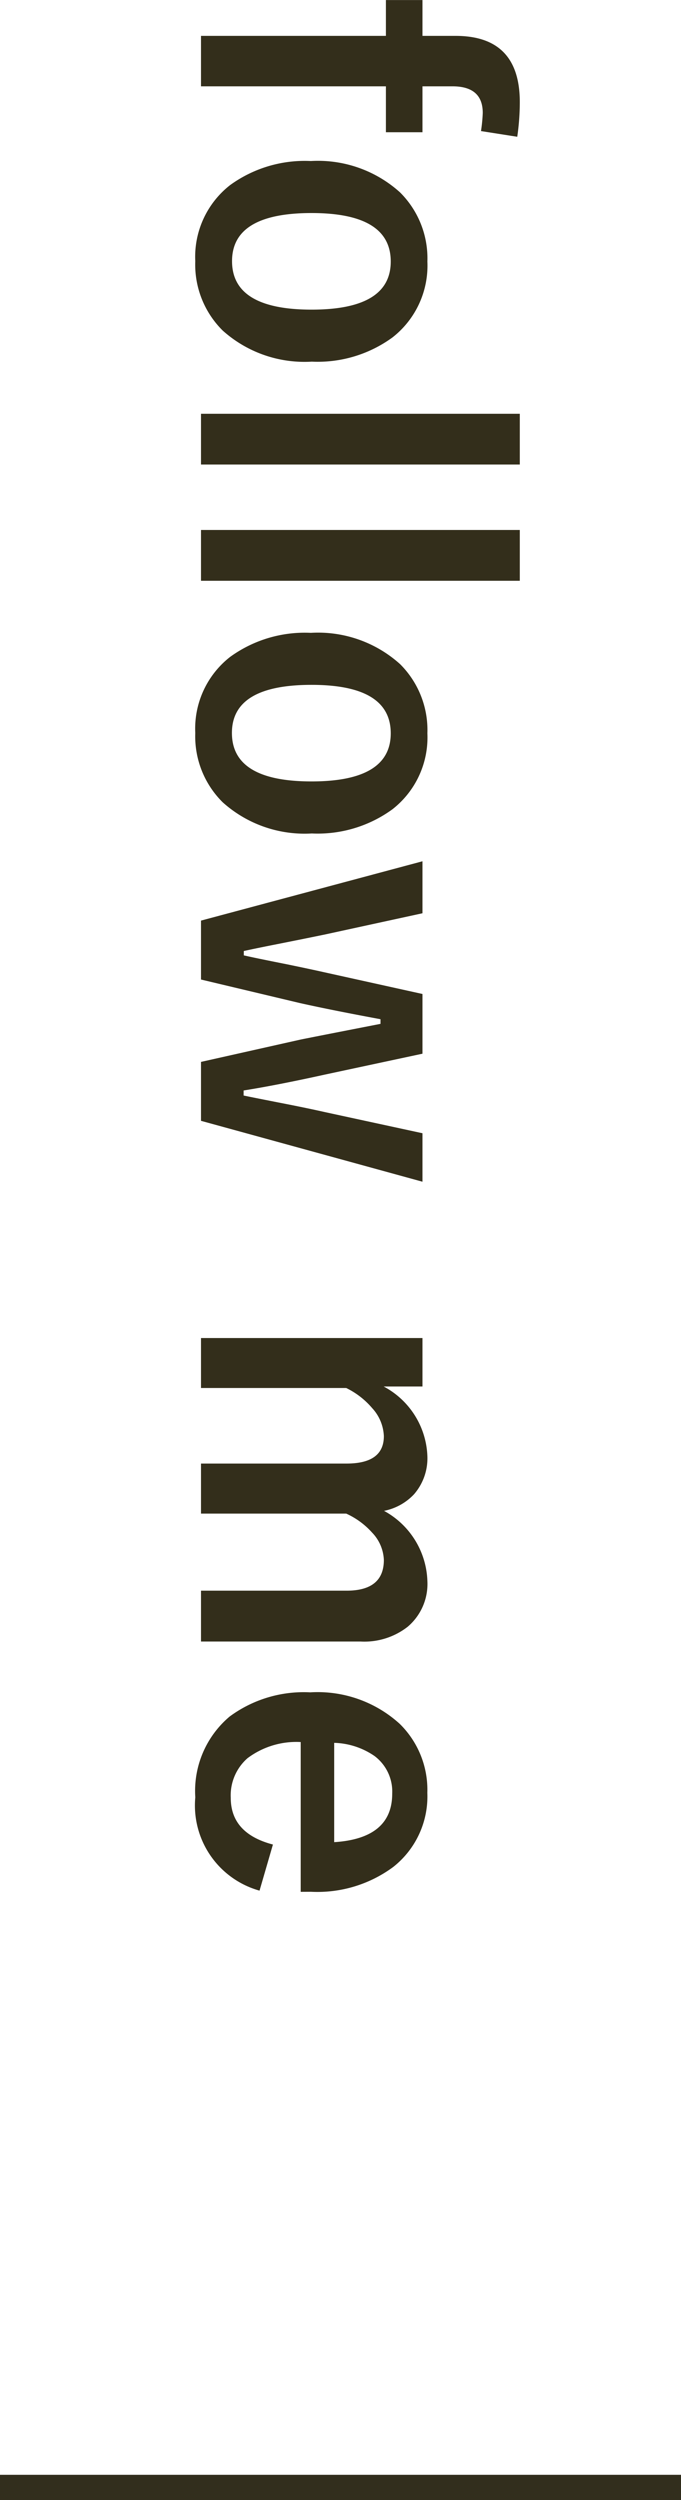 <svg xmlns="http://www.w3.org/2000/svg" width="27" height="99.102" viewBox="0 0 27 99.102">
  <g id="グループ_2673" data-name="グループ 2673" transform="translate(-1213 -250.398)">
    <path id="パス_144953" data-name="パス 144953" d="M5.82-12.508,5.594-11.07a6.279,6.279,0,0,0-.719-.07q-1.055,0-1.055,1.2V-8.75h1.82V-7.3H3.82V.031h-2V-7.3H.4V-8.75H1.82v-1.312q0-2.547,2.625-2.547A9.613,9.613,0,0,1,5.82-12.508Zm4.945,3.563a3.611,3.611,0,0,1,3.008,1.383,5.031,5.031,0,0,1,.961,3.2A4.855,4.855,0,0,1,13.5-.828,3.678,3.678,0,0,1,10.75.258,3.606,3.606,0,0,1,7.734-1.125a5.04,5.04,0,0,1-.953-3.2A4.854,4.854,0,0,1,8.023-7.859,3.684,3.684,0,0,1,10.766-8.945Zm0,1.453q-1.922,0-1.922,3.141Q8.844-1.2,10.75-1.2q1.922,0,1.922-3.156Q12.672-7.492,10.766-7.492Zm8.047-5.117V.031H16.8V-12.609Zm4.609,0V.031H21.406V-12.609Zm6.047,3.664a3.611,3.611,0,0,1,3.008,1.383,5.031,5.031,0,0,1,.961,3.2A4.855,4.855,0,0,1,32.2-.828,3.678,3.678,0,0,1,29.453.258a3.606,3.606,0,0,1-3.016-1.383,5.04,5.04,0,0,1-.953-3.2,4.854,4.854,0,0,1,1.242-3.539A3.684,3.684,0,0,1,29.469-8.945Zm0,1.453q-1.922,0-1.922,3.141,0,3.156,1.906,3.156,1.922,0,1.922-3.156Q31.375-7.492,29.469-7.492ZM47.242-8.75,44.828.031H42.492l-.883-3.937q-.063-.3-.625-3.18H40.8q-.359,1.938-.641,3.2L39.227.031H36.891L34.539-8.75H36.6L37.438-4.9q.125.6.359,1.773.2,1.016.3,1.461h.172q.1-.43.352-1.7.2-.969.32-1.5L39.8-8.75h2.367L43-4.859q.414,1.875.625,3.2h.2q.07-.328.336-1.687.18-.914.32-1.531L45.32-8.75Zm8.117,0v1.539a3.26,3.26,0,0,1,2.766-1.734,2.176,2.176,0,0,1,1.508.531,2.226,2.226,0,0,1,.656,1.188A3.287,3.287,0,0,1,63.07-8.945a2.225,2.225,0,0,1,1.813.781A2.791,2.791,0,0,1,65.469-6.3V.031H63.453V-5.742q0-1.477-1.219-1.477a1.659,1.659,0,0,0-1.086.469,3.088,3.088,0,0,0-.75,1.023V.031H58.414V-5.742q0-1.477-1.086-1.477a1.74,1.74,0,0,0-1.109.461,3.18,3.18,0,0,0-.8,1.031V.031H53.438V-8.75ZM75.391-3.922H69.453a3.226,3.226,0,0,0,.641,2.109,1.96,1.96,0,0,0,1.57.664q1.414,0,1.852-1.672l1.828.531a3.505,3.505,0,0,1-3.7,2.547,3.859,3.859,0,0,1-3.2-1.359,4.945,4.945,0,0,1-.961-3.2,4.83,4.83,0,0,1,1.25-3.547,3.661,3.661,0,0,1,2.734-1.094,3.556,3.556,0,0,1,2.938,1.352,5.052,5.052,0,0,1,.984,3.258ZM73.422-5.25q-.148-2.3-1.922-2.3a1.762,1.762,0,0,0-1.492.7,2.955,2.955,0,0,0-.523,1.6Z" transform="translate(1221 250) rotate(90)" fill="#332e1b"/>
    <line id="線_4" data-name="線 4" x2="27" transform="translate(1213 349)" fill="none" stroke="#322e1d" stroke-width="1"/>
  </g>
</svg>
